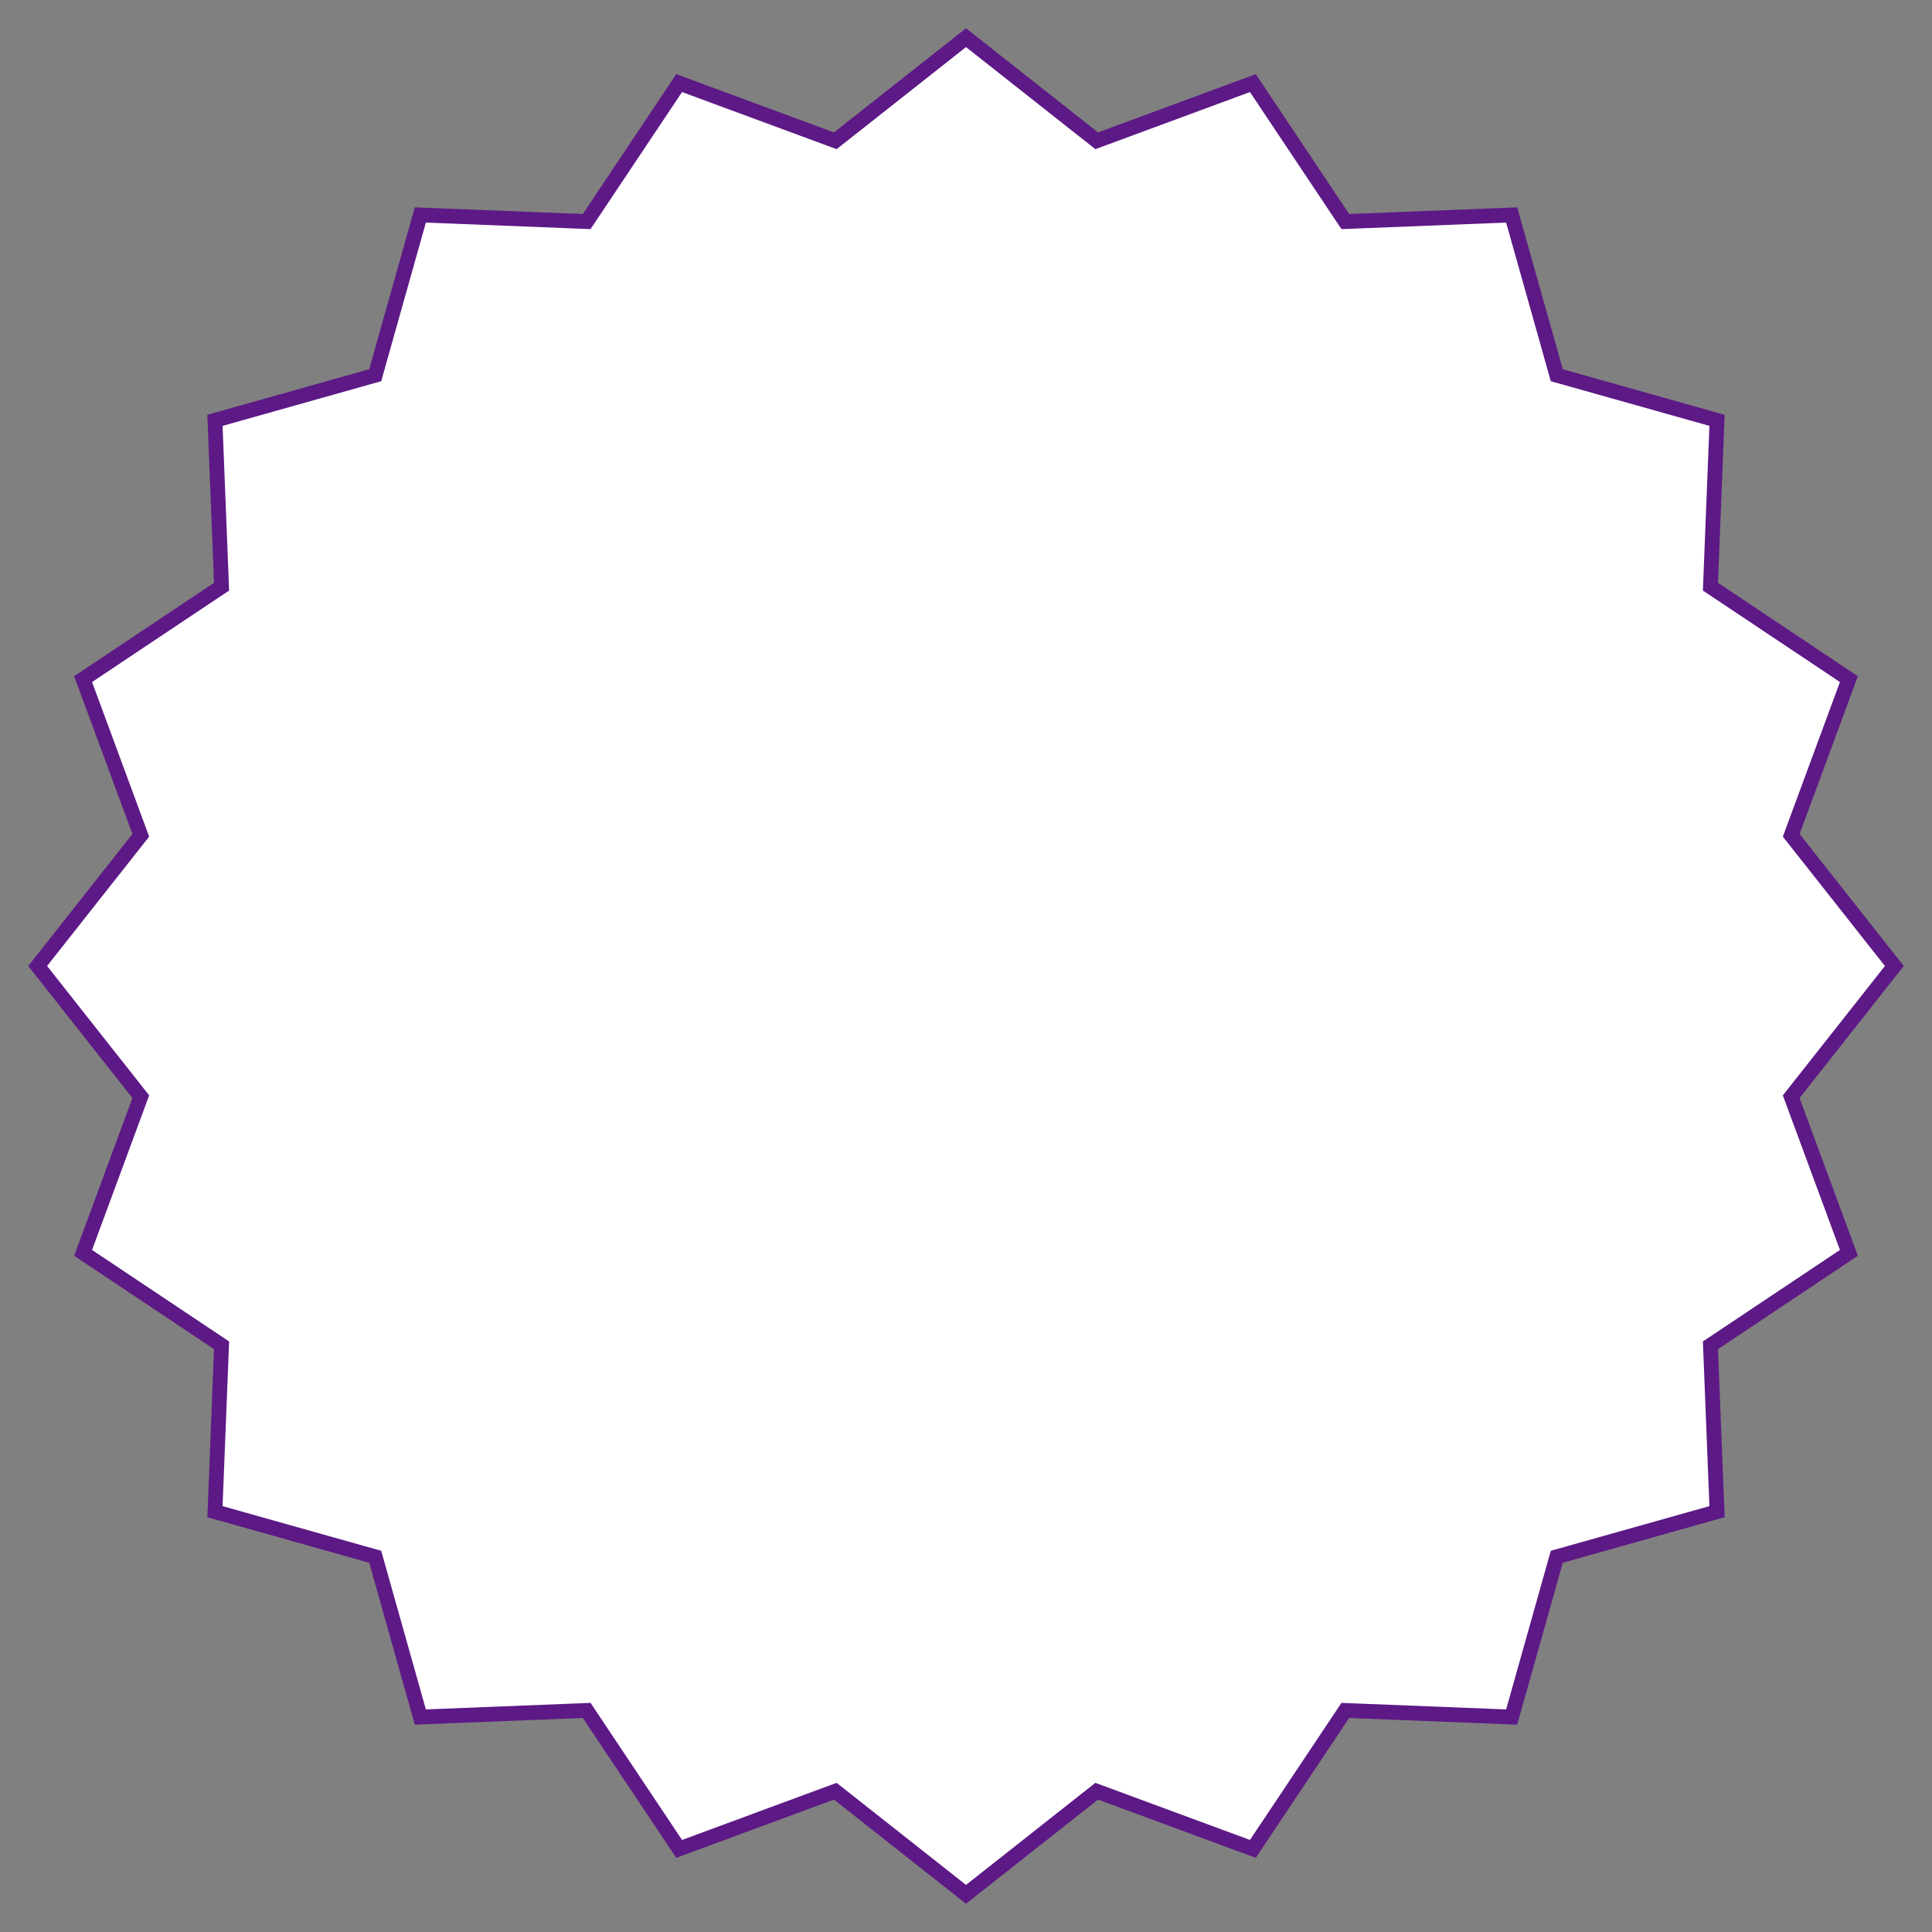 <?xml version="1.0" encoding="UTF-8"?> <svg xmlns="http://www.w3.org/2000/svg" width="392" height="392" viewBox="0 0 392 392" fill="none"><rect x="0" y="0" width="392" height="392" fill="#808080" stroke="none"/> <path d="M219.879 26.482L222.519 28.565L225.674 27.4L254.206 16.861L271.094 42.158L272.961 44.955L276.322 44.822L306.714 43.616L314.958 72.893L315.87 76.13L319.107 77.042L348.384 85.286L347.178 115.678L347.045 119.039L349.842 120.906L375.139 137.794L364.6 166.326L363.435 169.481L365.518 172.121L384.357 196L365.518 219.879L363.435 222.519L364.6 225.674L375.139 254.206L349.842 271.094L347.045 272.961L347.178 276.322L348.384 306.714L319.107 314.958L315.87 315.87L314.958 319.107L306.714 348.384L276.322 347.178L272.961 347.045L271.094 349.842L254.206 375.139L225.674 364.6L222.519 363.435L219.879 365.518L196 384.357L172.121 365.518L169.481 363.435L166.326 364.6L137.794 375.139L120.906 349.842L119.039 347.045L115.678 347.178L85.286 348.384L77.042 319.107L76.13 315.87L72.893 314.958L43.616 306.714L44.822 276.322L44.955 272.961L42.158 271.094L16.861 254.206L27.4 225.674L28.565 222.519L26.482 219.879L7.643 196L26.482 172.121L28.565 169.481L27.4 166.326L16.861 137.794L42.158 120.906L44.955 119.039L44.822 115.678L43.616 85.286L72.893 77.042L76.13 76.13L77.042 72.893L85.286 43.616L115.678 44.822L119.039 44.955L120.906 42.158L137.794 16.861L166.326 27.4L169.481 28.565L172.121 26.482L196 7.643L219.879 26.482Z" fill="white" stroke="#5D1986" stroke-width="3"></path> </svg> 